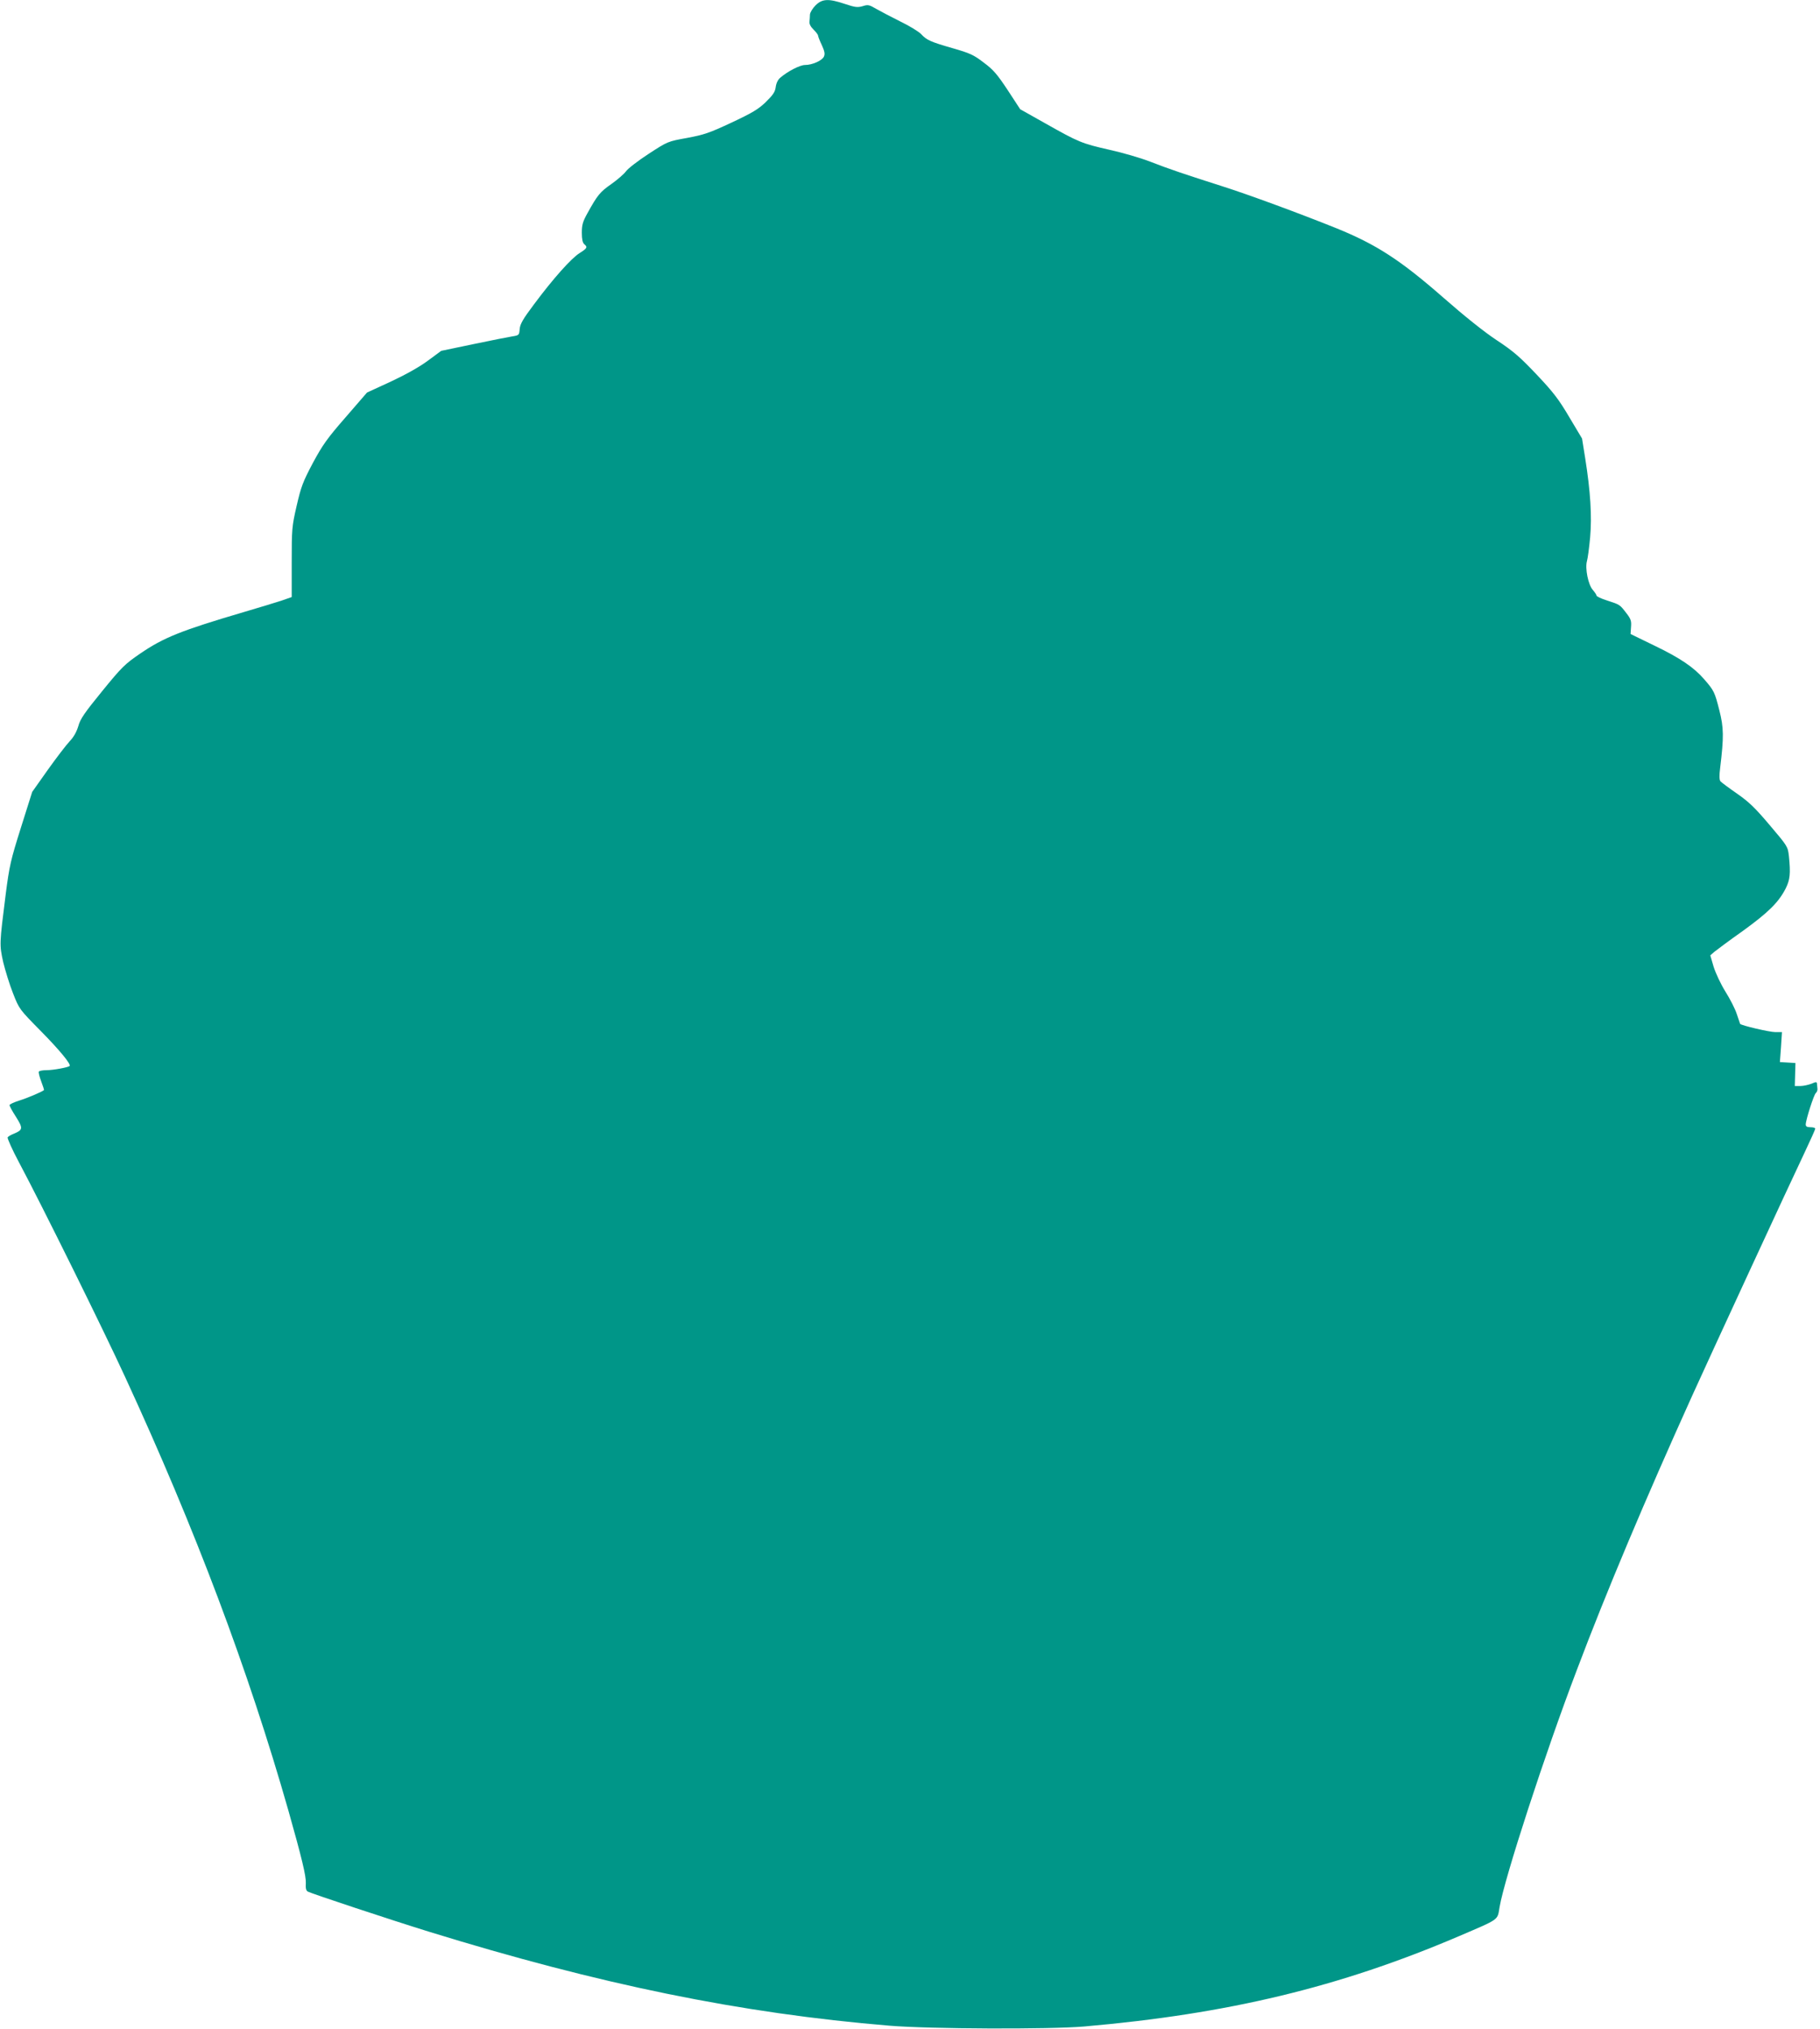<?xml version="1.0" standalone="no"?>
<!DOCTYPE svg PUBLIC "-//W3C//DTD SVG 20010904//EN"
 "http://www.w3.org/TR/2001/REC-SVG-20010904/DTD/svg10.dtd">
<svg version="1.0" xmlns="http://www.w3.org/2000/svg"
 width="1148pt" height="1280pt" viewBox="0 0 1148 1280"
 preserveAspectRatio="xMidYMid meet">
<g transform="translate(0,1280) scale(0.1,-0.1)"
fill="#009688" stroke="none">
<path d="M5144 12766 c-19 -19 -34 -45 -35 -57 0 -13 -2 -34 -3 -46 -2 -14 8
-33 26 -50 15 -15 28 -32 28 -37 0 -6 11 -34 24 -61 17 -38 21 -55 13 -72 -11
-25 -73 -53 -120 -53 -31 0 -109 -40 -155 -80 -15 -12 -26 -35 -29 -59 -4 -31
-17 -50 -62 -94 -46 -45 -84 -68 -216 -130 -141 -66 -174 -77 -281 -97 -122
-22 -122 -22 -242 -100 -66 -43 -130 -92 -143 -110 -13 -18 -55 -54 -93 -81
-72 -50 -88 -71 -149 -181 -31 -55 -37 -76 -37 -126 0 -41 5 -63 15 -72 23
-19 19 -26 -30 -57 -52 -33 -165 -159 -287 -323 -69 -92 -87 -123 -90 -155 -3
-39 -4 -40 -48 -47 -25 -4 -136 -26 -246 -49 l-201 -42 -84 -62 c-54 -40 -138
-87 -234 -132 l-150 -69 -135 -156 c-116 -133 -145 -174 -207 -289 -63 -119
-74 -149 -102 -270 -30 -130 -31 -147 -31 -356 l0 -219 -63 -22 c-34 -11 -141
-44 -237 -72 -397 -117 -508 -161 -658 -264 -95 -65 -115 -85 -238 -236 -110
-135 -138 -175 -150 -220 -11 -36 -29 -69 -54 -95 -21 -22 -83 -103 -138 -180
l-99 -140 -71 -225 c-65 -206 -73 -242 -96 -420 -40 -317 -40 -318 -16 -428
13 -53 40 -142 62 -197 39 -100 40 -101 177 -240 120 -122 191 -209 180 -219
-11 -9 -104 -26 -143 -26 -25 0 -47 -4 -51 -9 -3 -6 4 -33 15 -62 11 -29 19
-54 17 -55 -15 -12 -102 -49 -153 -65 -35 -11 -64 -24 -64 -30 0 -5 18 -39 41
-74 45 -72 44 -82 -14 -106 -18 -7 -35 -17 -39 -23 -3 -5 29 -78 73 -160 145
-272 532 -1055 668 -1351 444 -963 776 -1845 1030 -2735 85 -301 112 -413 110
-458 -2 -31 1 -46 12 -53 24 -13 525 -179 764 -253 1078 -333 1966 -515 2905
-593 256 -21 1008 -24 1230 -5 906 79 1609 248 2359 568 266 114 245 100 260
186 31 182 286 966 487 1494 186 493 431 1074 727 1729 114 252 618 1343 711
1538 36 76 66 143 66 148 0 5 -13 9 -30 9 -22 0 -30 5 -30 17 0 29 51 187 63
198 7 6 11 17 11 25 -1 8 -2 23 -3 32 -1 15 -4 16 -36 2 -19 -7 -50 -14 -69
-14 l-35 0 2 73 2 72 -49 3 -49 3 7 95 6 94 -42 0 c-36 0 -216 42 -222 52 -1
2 -10 29 -21 62 -10 32 -43 96 -72 142 -29 47 -61 115 -74 156 l-21 72 25 22
c15 12 95 72 180 132 160 116 226 180 271 269 27 55 31 92 20 202 -7 61 -8 63
-120 195 -92 109 -131 147 -207 200 -52 36 -99 71 -105 78 -7 9 -8 36 -2 83
24 198 23 255 -5 365 -29 114 -33 124 -96 196 -65 75 -150 133 -314 212 l-150
73 3 45 c3 37 -1 50 -29 86 -42 55 -41 54 -121 80 -38 12 -68 26 -68 32 0 5
-11 21 -23 35 -29 32 -50 136 -37 182 5 17 14 84 20 149 12 134 2 292 -31 499
l-20 125 -80 134 c-66 112 -100 157 -205 268 -106 112 -147 148 -253 218 -79
52 -205 153 -336 268 -272 238 -423 336 -677 439 -234 94 -548 210 -721 265
-232 74 -336 109 -451 154 -59 23 -175 57 -257 75 -176 40 -195 48 -404 166
l-160 90 -79 121 c-67 101 -91 129 -152 174 -62 48 -87 59 -195 90 -139 40
-164 51 -199 89 -14 15 -72 51 -130 79 -58 29 -127 65 -153 80 -44 26 -52 28
-86 17 -33 -9 -48 -7 -111 14 -104 35 -144 33 -186 -9z"/>
</g>
</svg>
